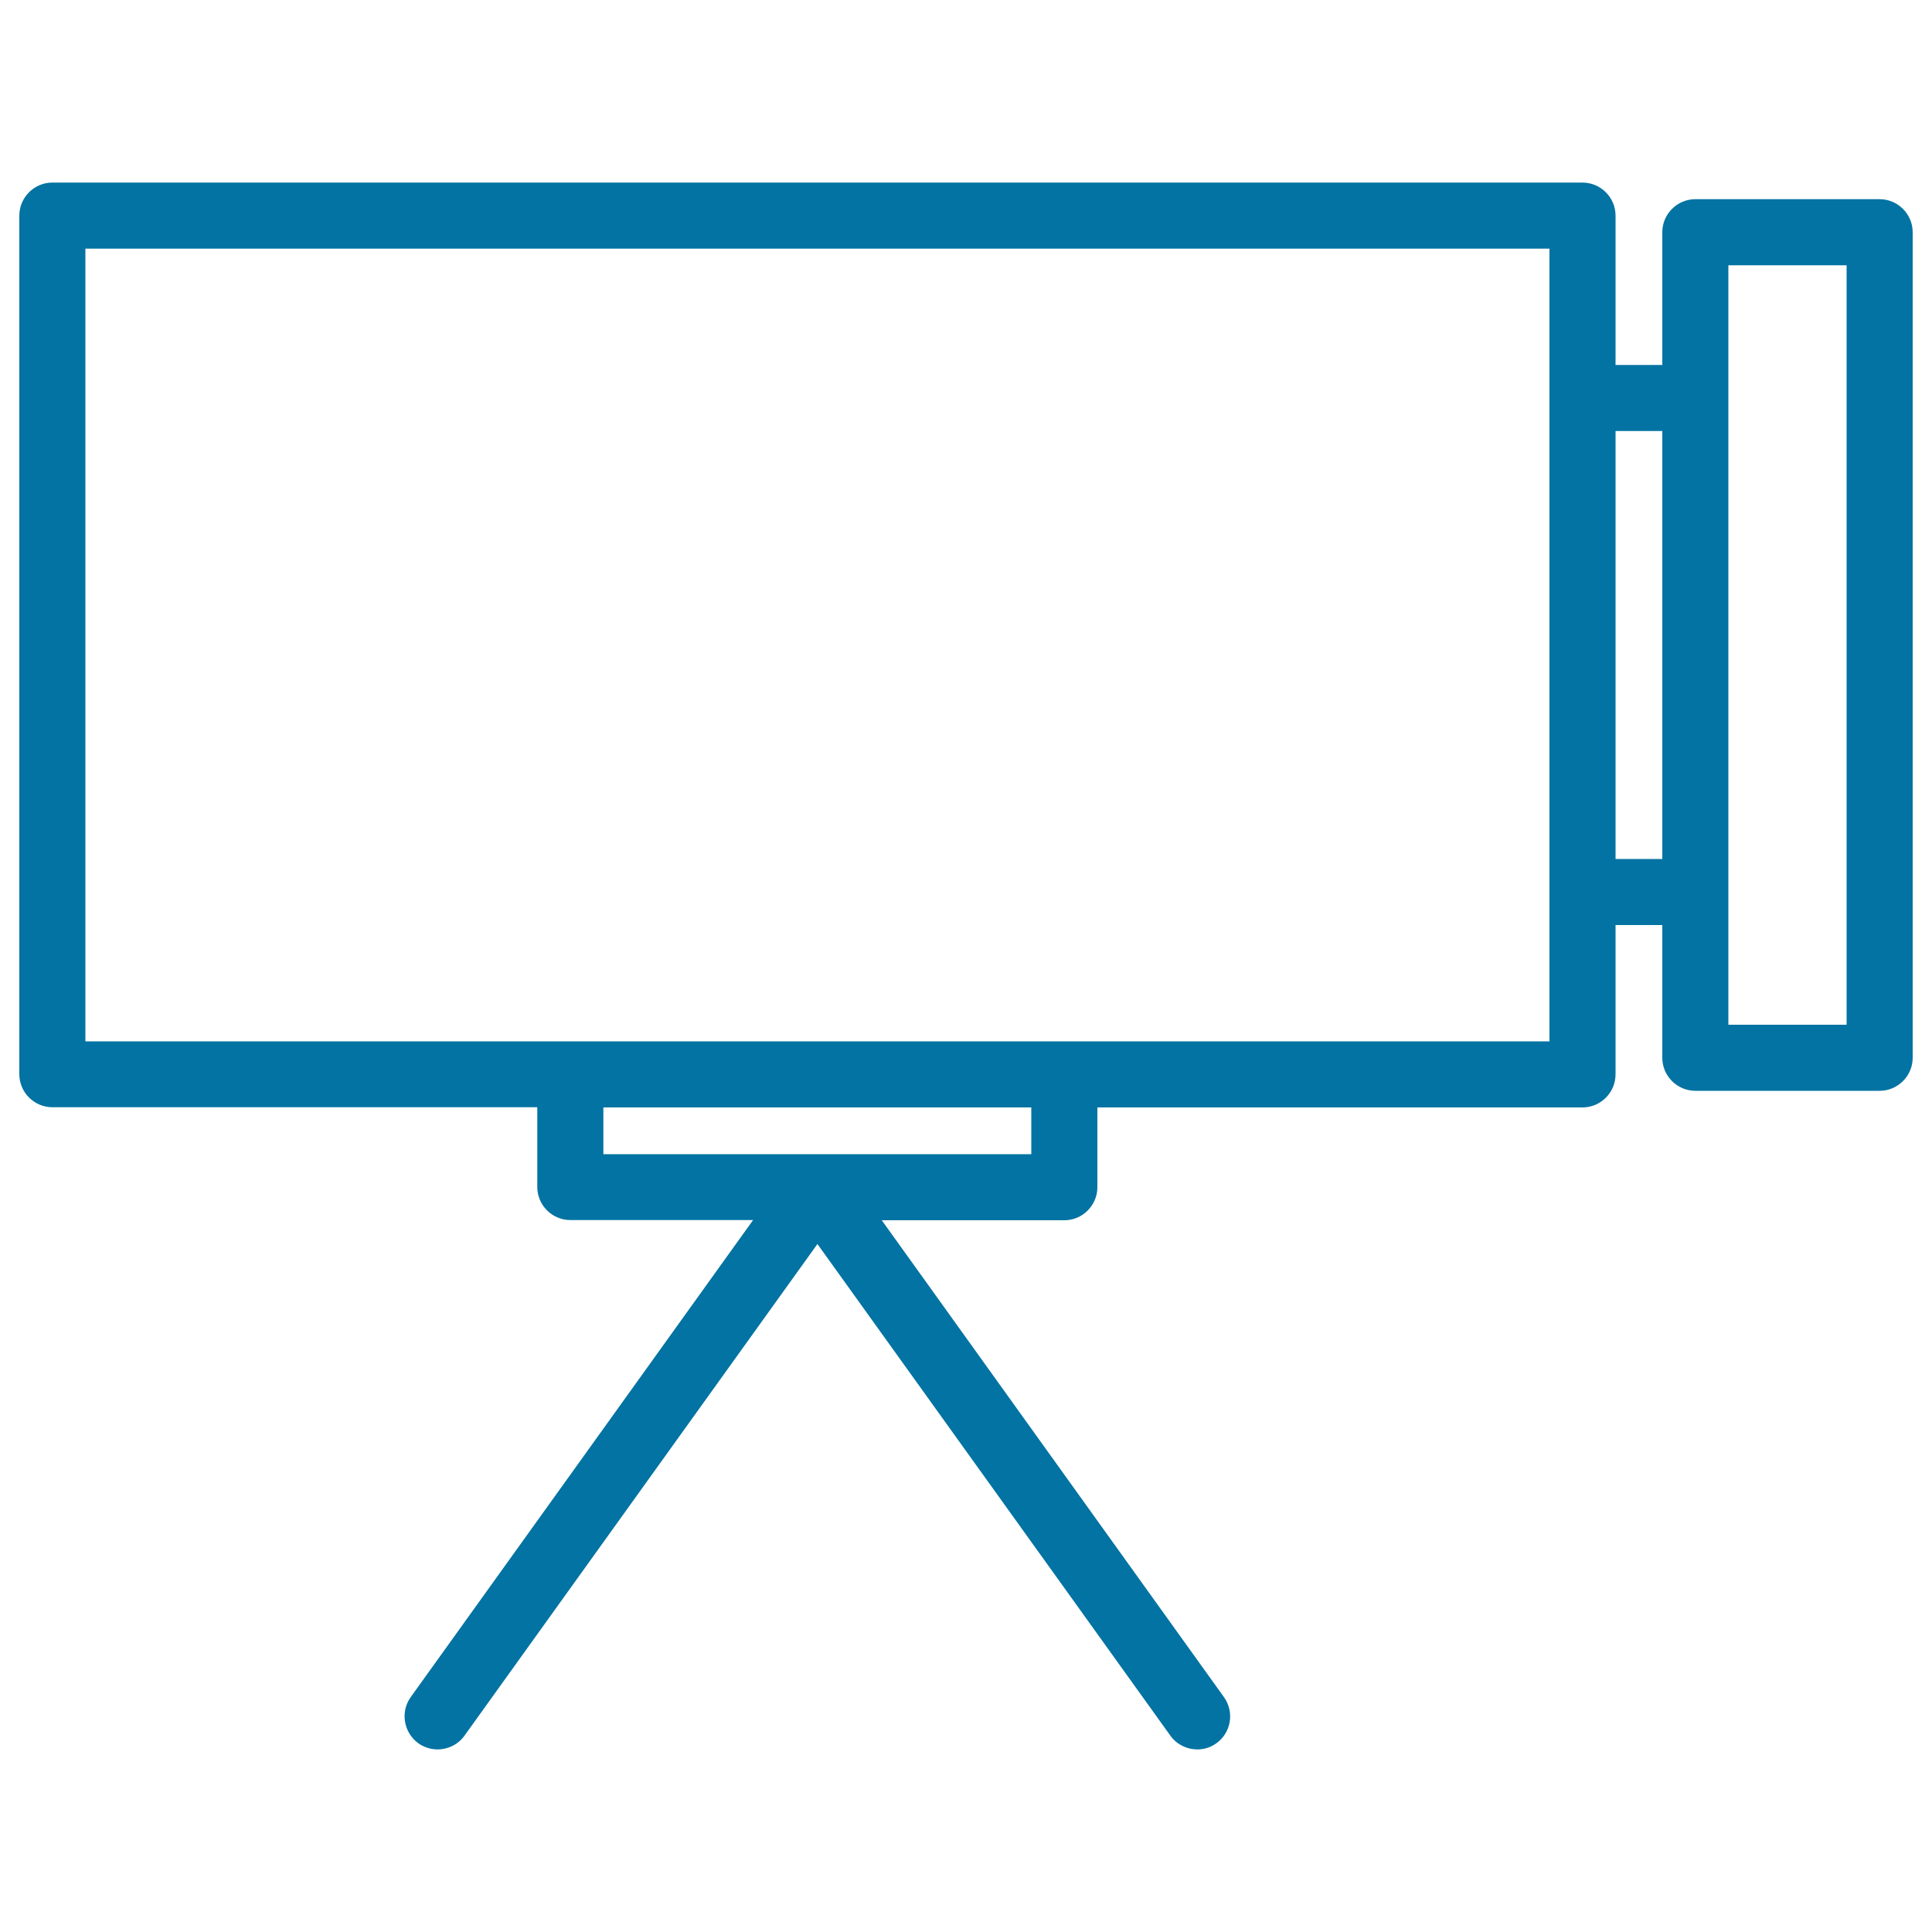 <svg xmlns="http://www.w3.org/2000/svg" viewBox="0 0 1000 1000" style="fill:#0273a2">
<title>Vintage Photo Camera SVG icon</title>
<g><path d="M972.9,103.1h-95.4c-9.4,0-17.1,7.7-17.1,17.1v68.7h-24.2v-77.3c0-9.4-7.7-17.1-17.1-17.1h-792c-9.4,0-17.1,7.7-17.1,17.1v444.4c0,9.4,7.7,17.1,17.1,17.1h251v41.3c0,9.4,7.7,17.1,17.1,17.1h94.6L212.6,878.4c-5.5,7.7-3.7,18.3,3.9,23.9c3,2.1,6.5,3.2,10,3.2c5.3,0,10.6-2.5,13.9-7.1l182.7-254.5l182.7,254.5c3.3,4.6,8.6,7.1,13.9,7.1c3.5,0,6.9-1,9.9-3.2c7.7-5.5,9.4-16.2,3.9-23.9L456.4,631.6h94.5c9.4,0,17.1-7.7,17.1-17.1v-41.3h251.1c9.4,0,17.1-7.7,17.1-17.1v-77.3h24.2v68.7c0,9.4,7.7,17.1,17.1,17.1h95.4c9.4,0,17.1-7.7,17.1-17.1V120.2C990,110.8,982.3,103.1,972.9,103.1z M533.8,597.4H312.3v-24.2h221.5V597.4z M802,539H550.9H295.2h-251V128.7H802V206v255.7V539z M836.2,444.6V223.1h24.2v221.5L836.2,444.6L836.2,444.6z M955.8,530.4h-61.2v-68.7V206v-68.7h61.2V530.4z"/></g>
</svg>